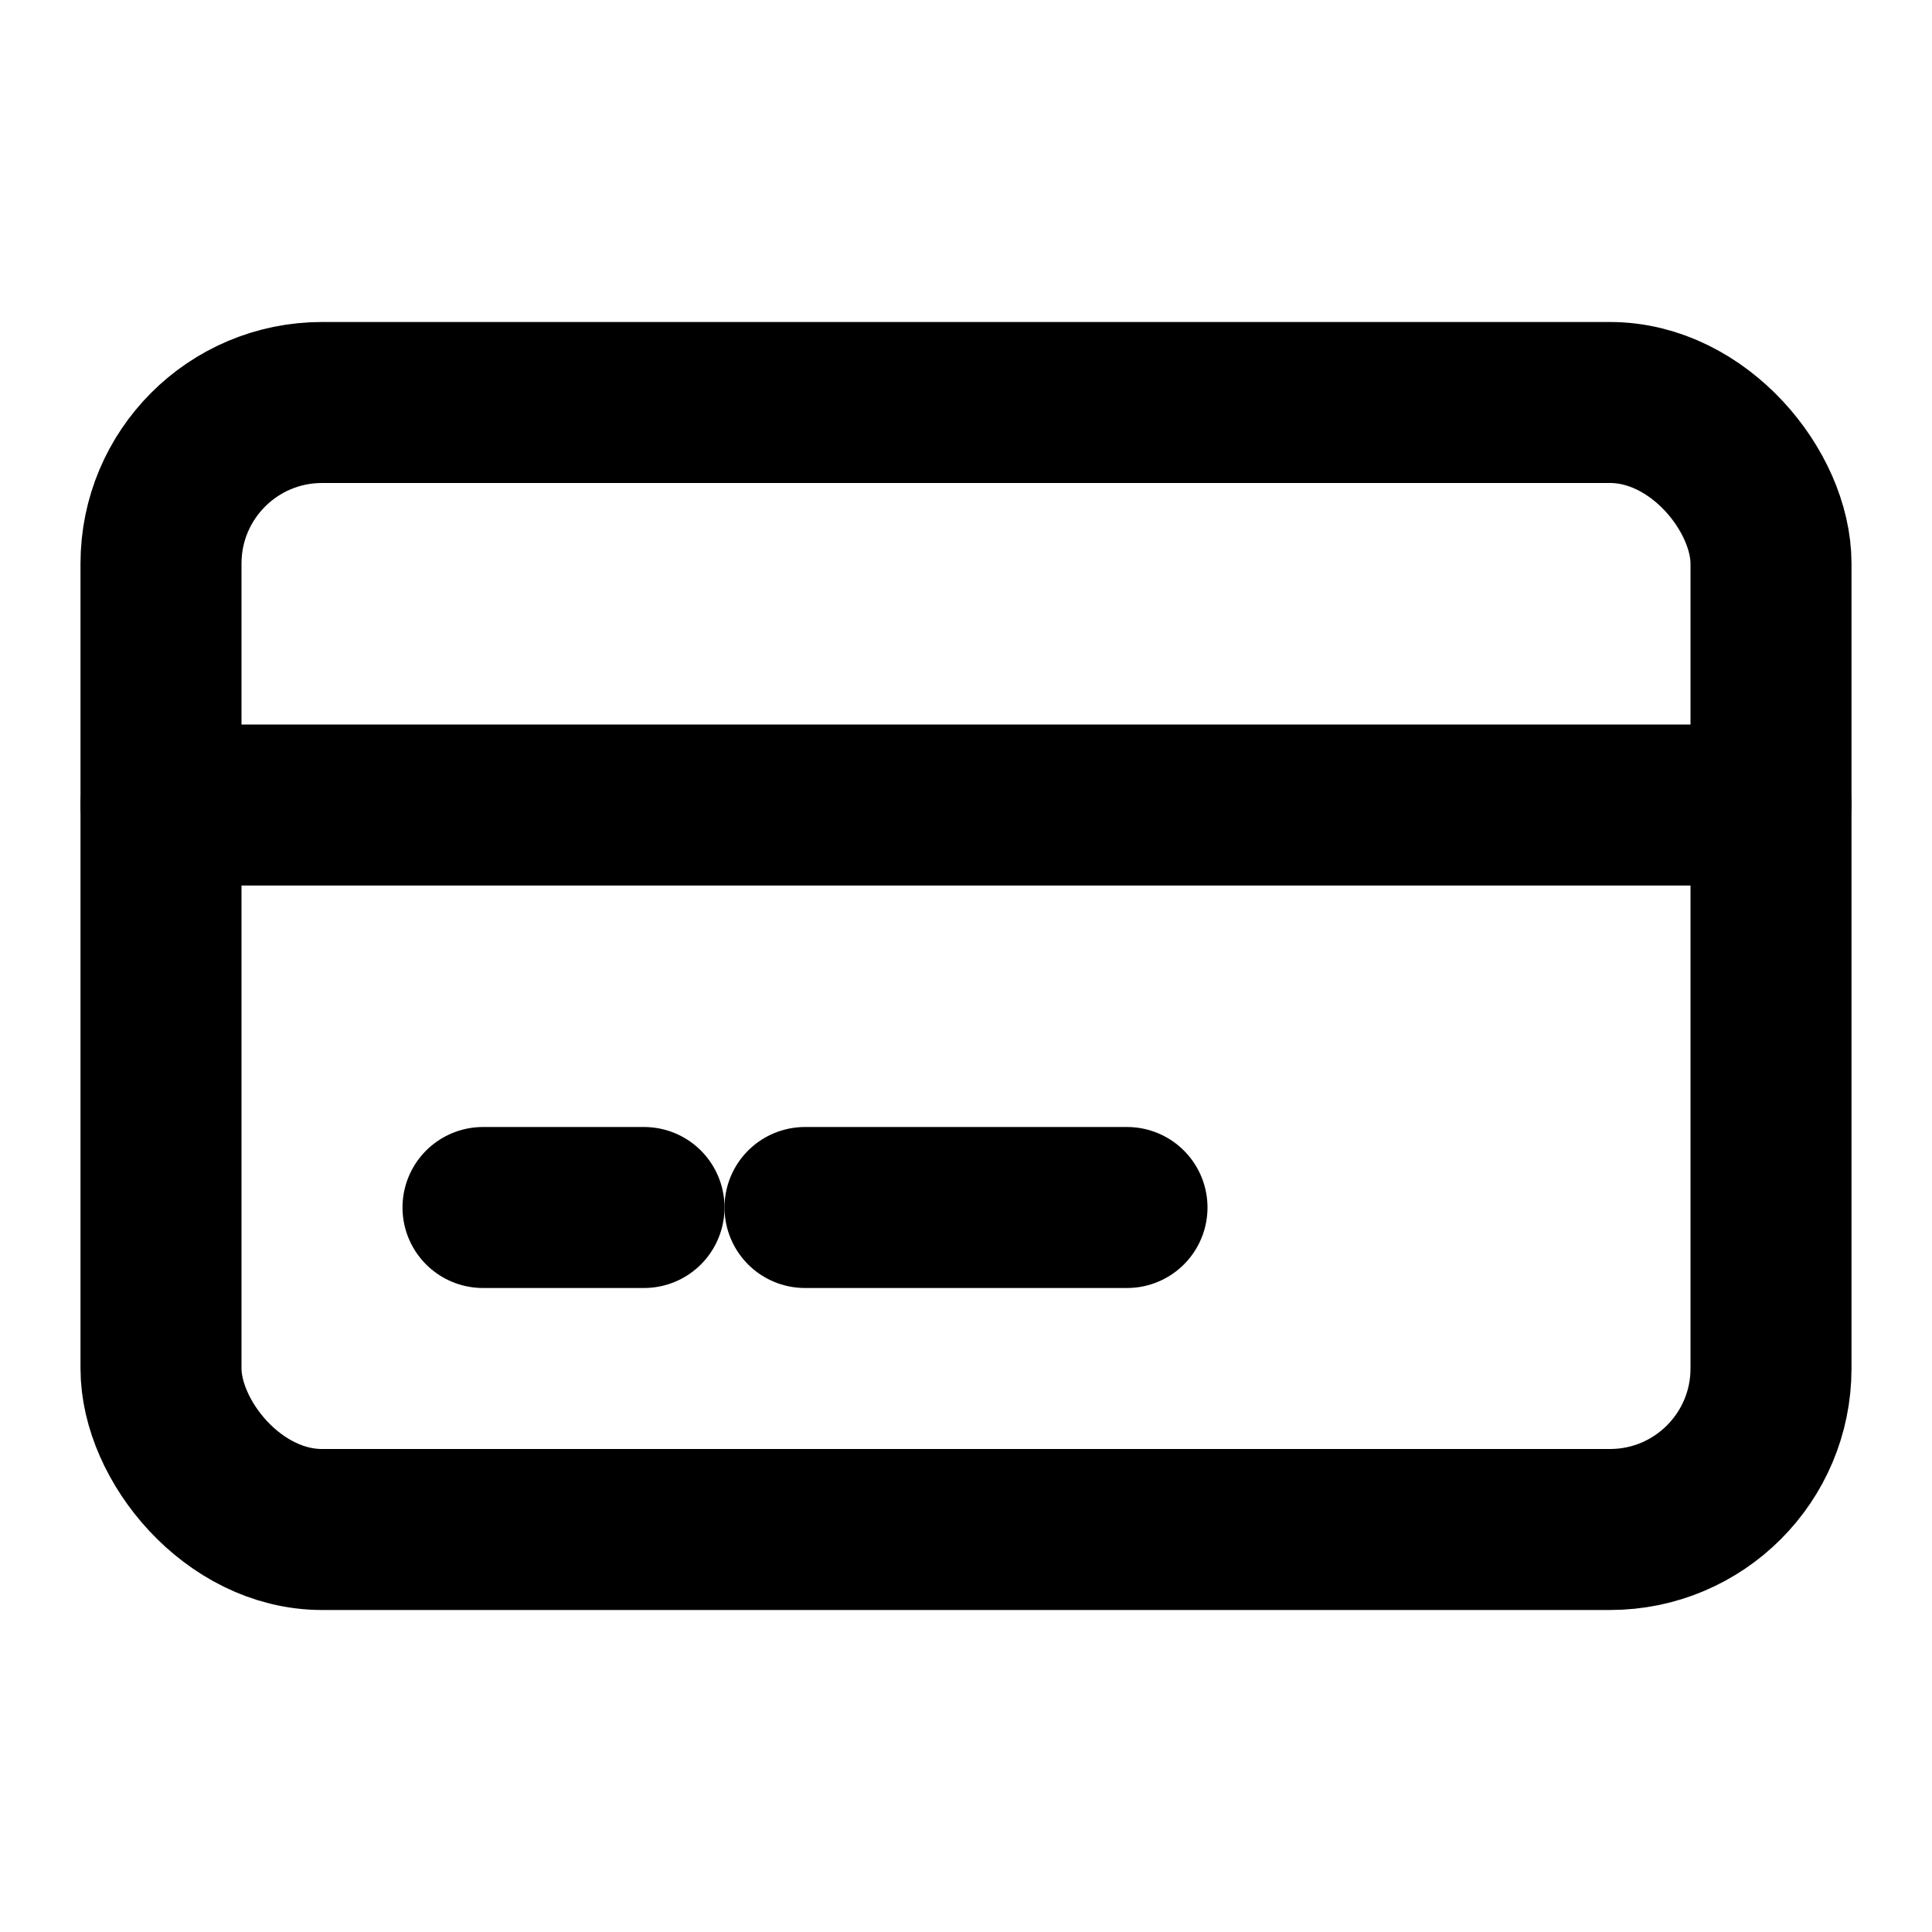 <svg xmlns="http://www.w3.org/2000/svg" width="26" height="26" viewBox="0 0 24 24" fill="none" stroke="currentColor" stroke-width="2" stroke-linecap="round" stroke-linejoin="round" class="bank-icon">
  <rect x="2" y="5" width="20" height="14" rx="2" ry="2"></rect>
  <line x1="2" y1="10" x2="22" y2="10"></line>
  <line x1="6" y1="15" x2="8" y2="15"></line>
  <line x1="10" y1="15" x2="14" y2="15"></line>
</svg>
